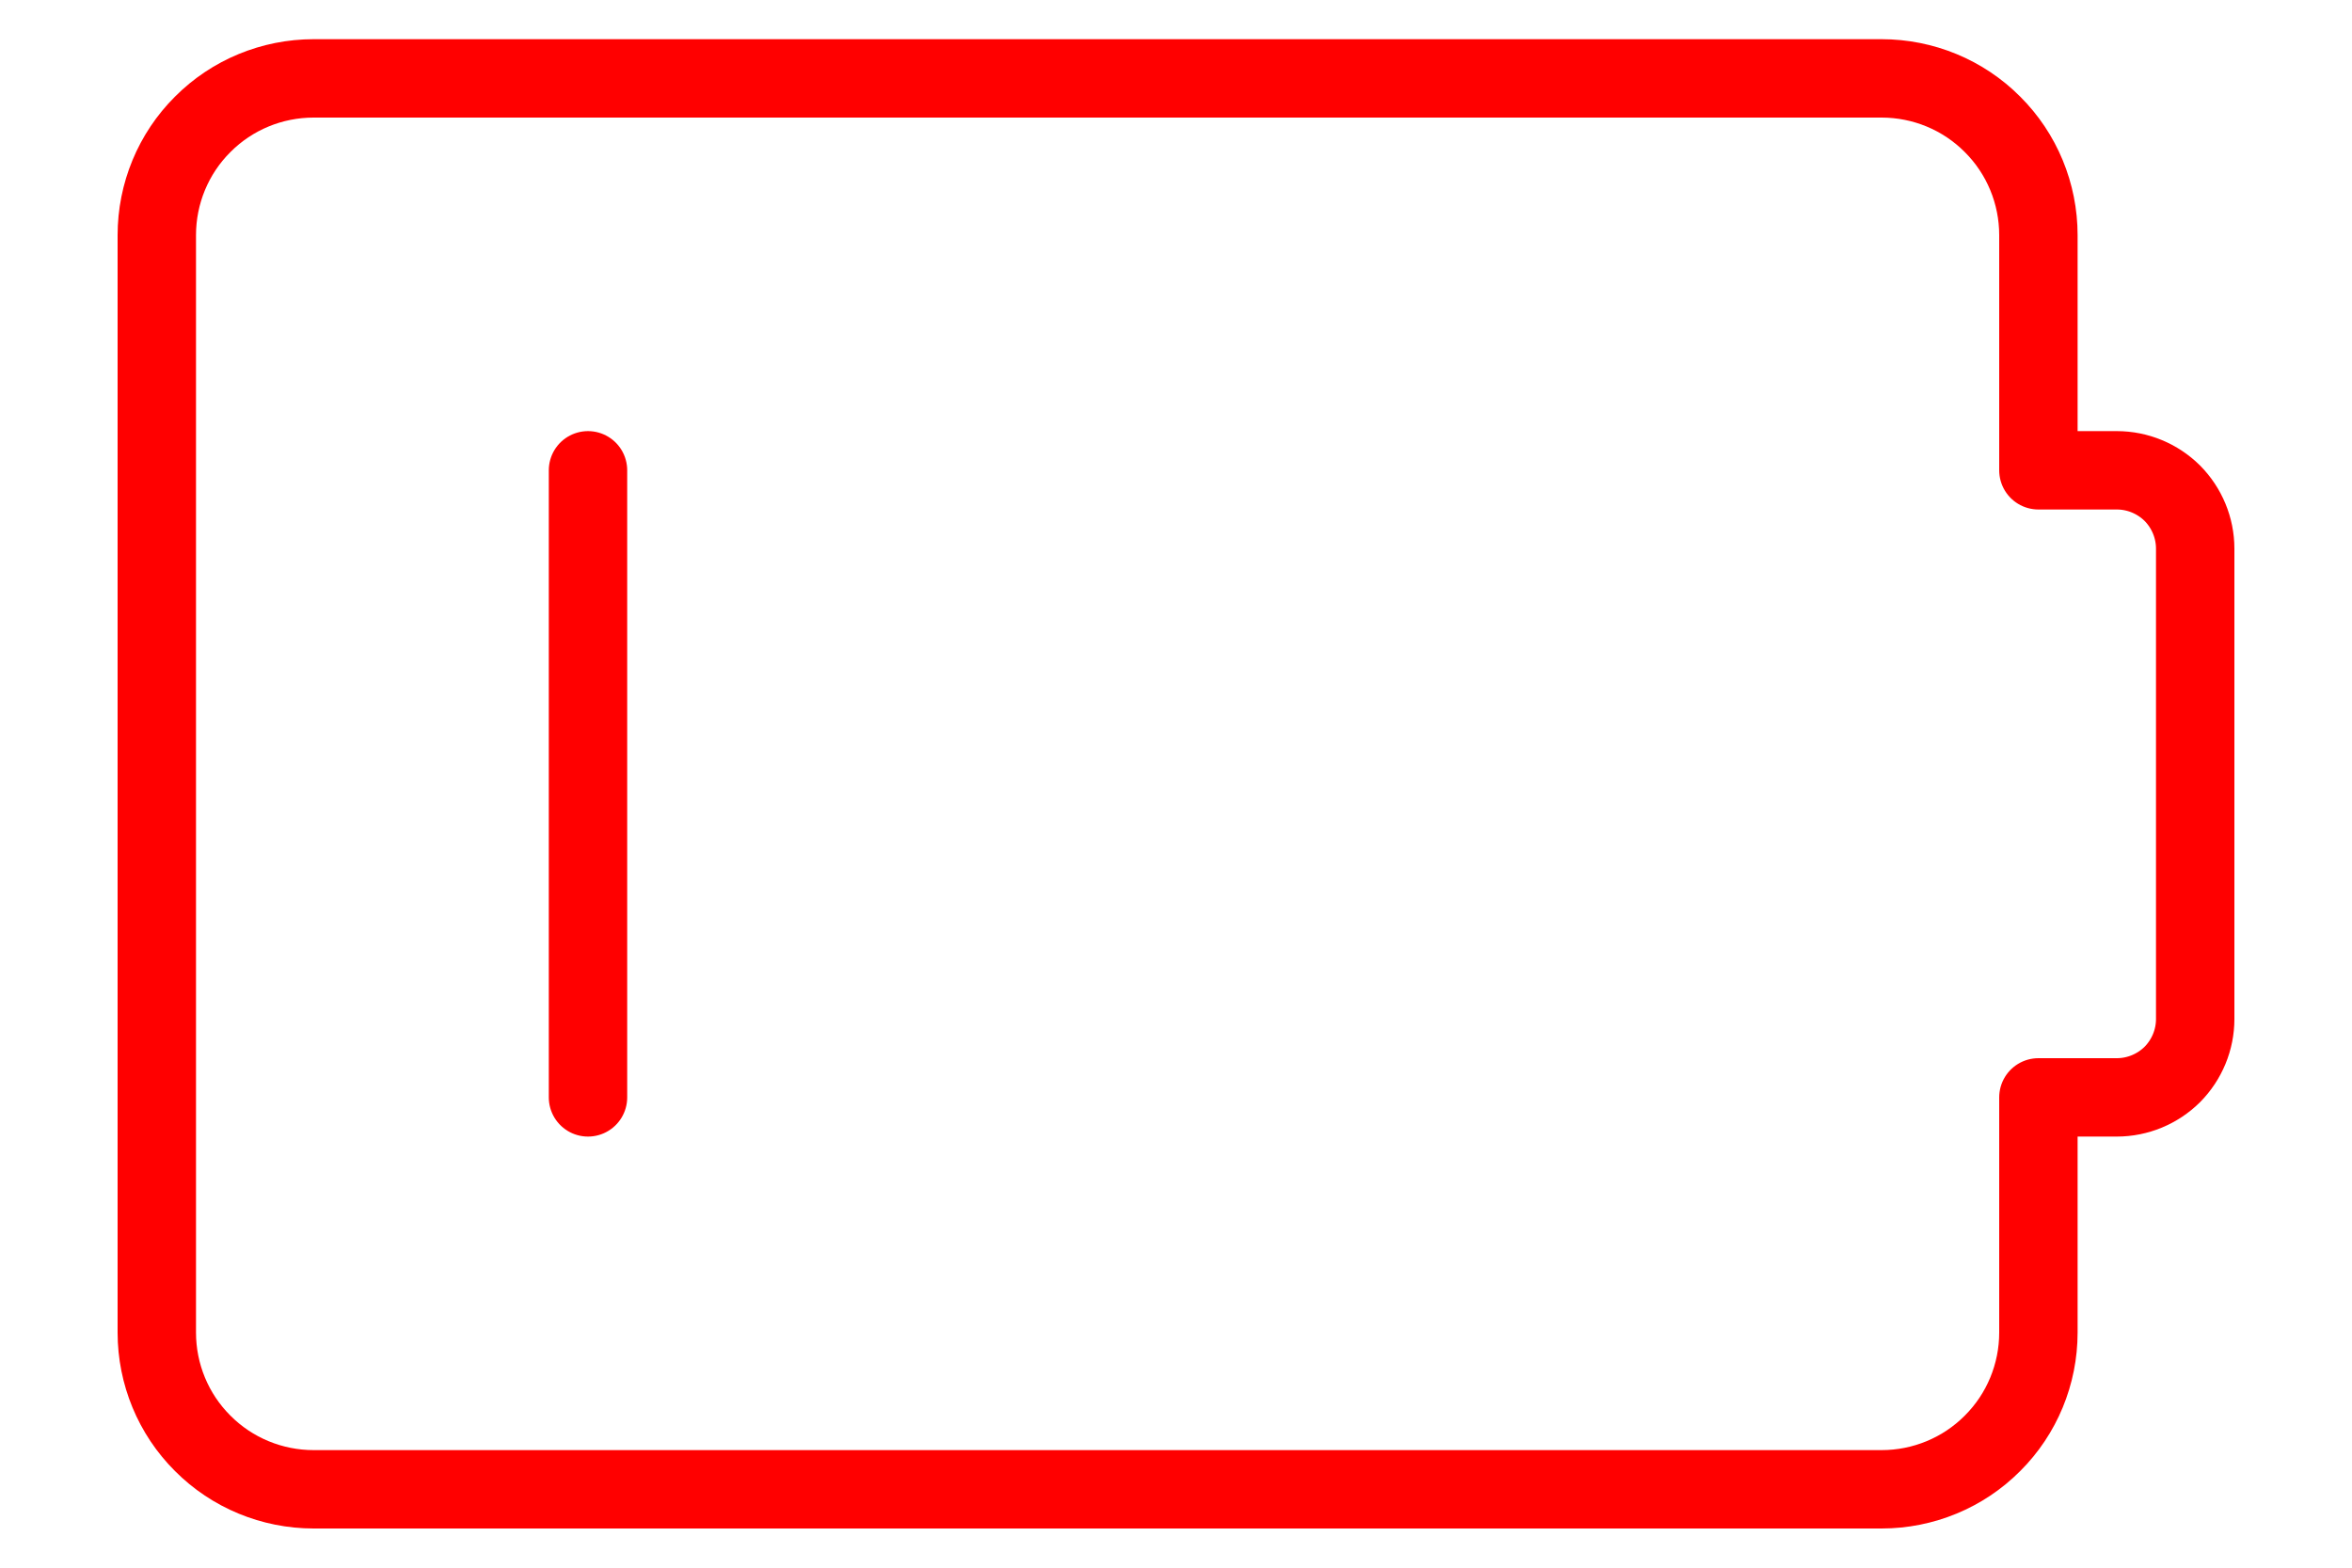 <svg width="15" height="10" viewBox="0 0 15 10" fill="none" xmlns="http://www.w3.org/2000/svg">
<path d="M14 3.5C14 3.367 13.947 3.24 13.854 3.146C13.76 3.053 13.633 3 13.5 3H13V1.5C13 1.235 12.895 0.98 12.707 0.793C12.52 0.605 12.265 0.5 12 0.5H2C1.735 0.5 1.48 0.605 1.293 0.793C1.105 0.98 1 1.235 1 1.5V8.5C1 8.765 1.105 9.02 1.293 9.207C1.48 9.395 1.735 9.5 2 9.5H12C12.265 9.5 12.52 9.395 12.707 9.207C12.895 9.02 13 8.765 13 8.5V7H13.5C13.633 7 13.76 6.947 13.854 6.854C13.947 6.76 14 6.633 14 6.5V3.5Z" stroke="#FF0000" stroke-width="0.5" stroke-linecap="round" stroke-linejoin="round"/>
<path d="M3.75 3V7" stroke="#FF0000" stroke-width="0.5" stroke-linecap="round" stroke-linejoin="round"/>
</svg>
